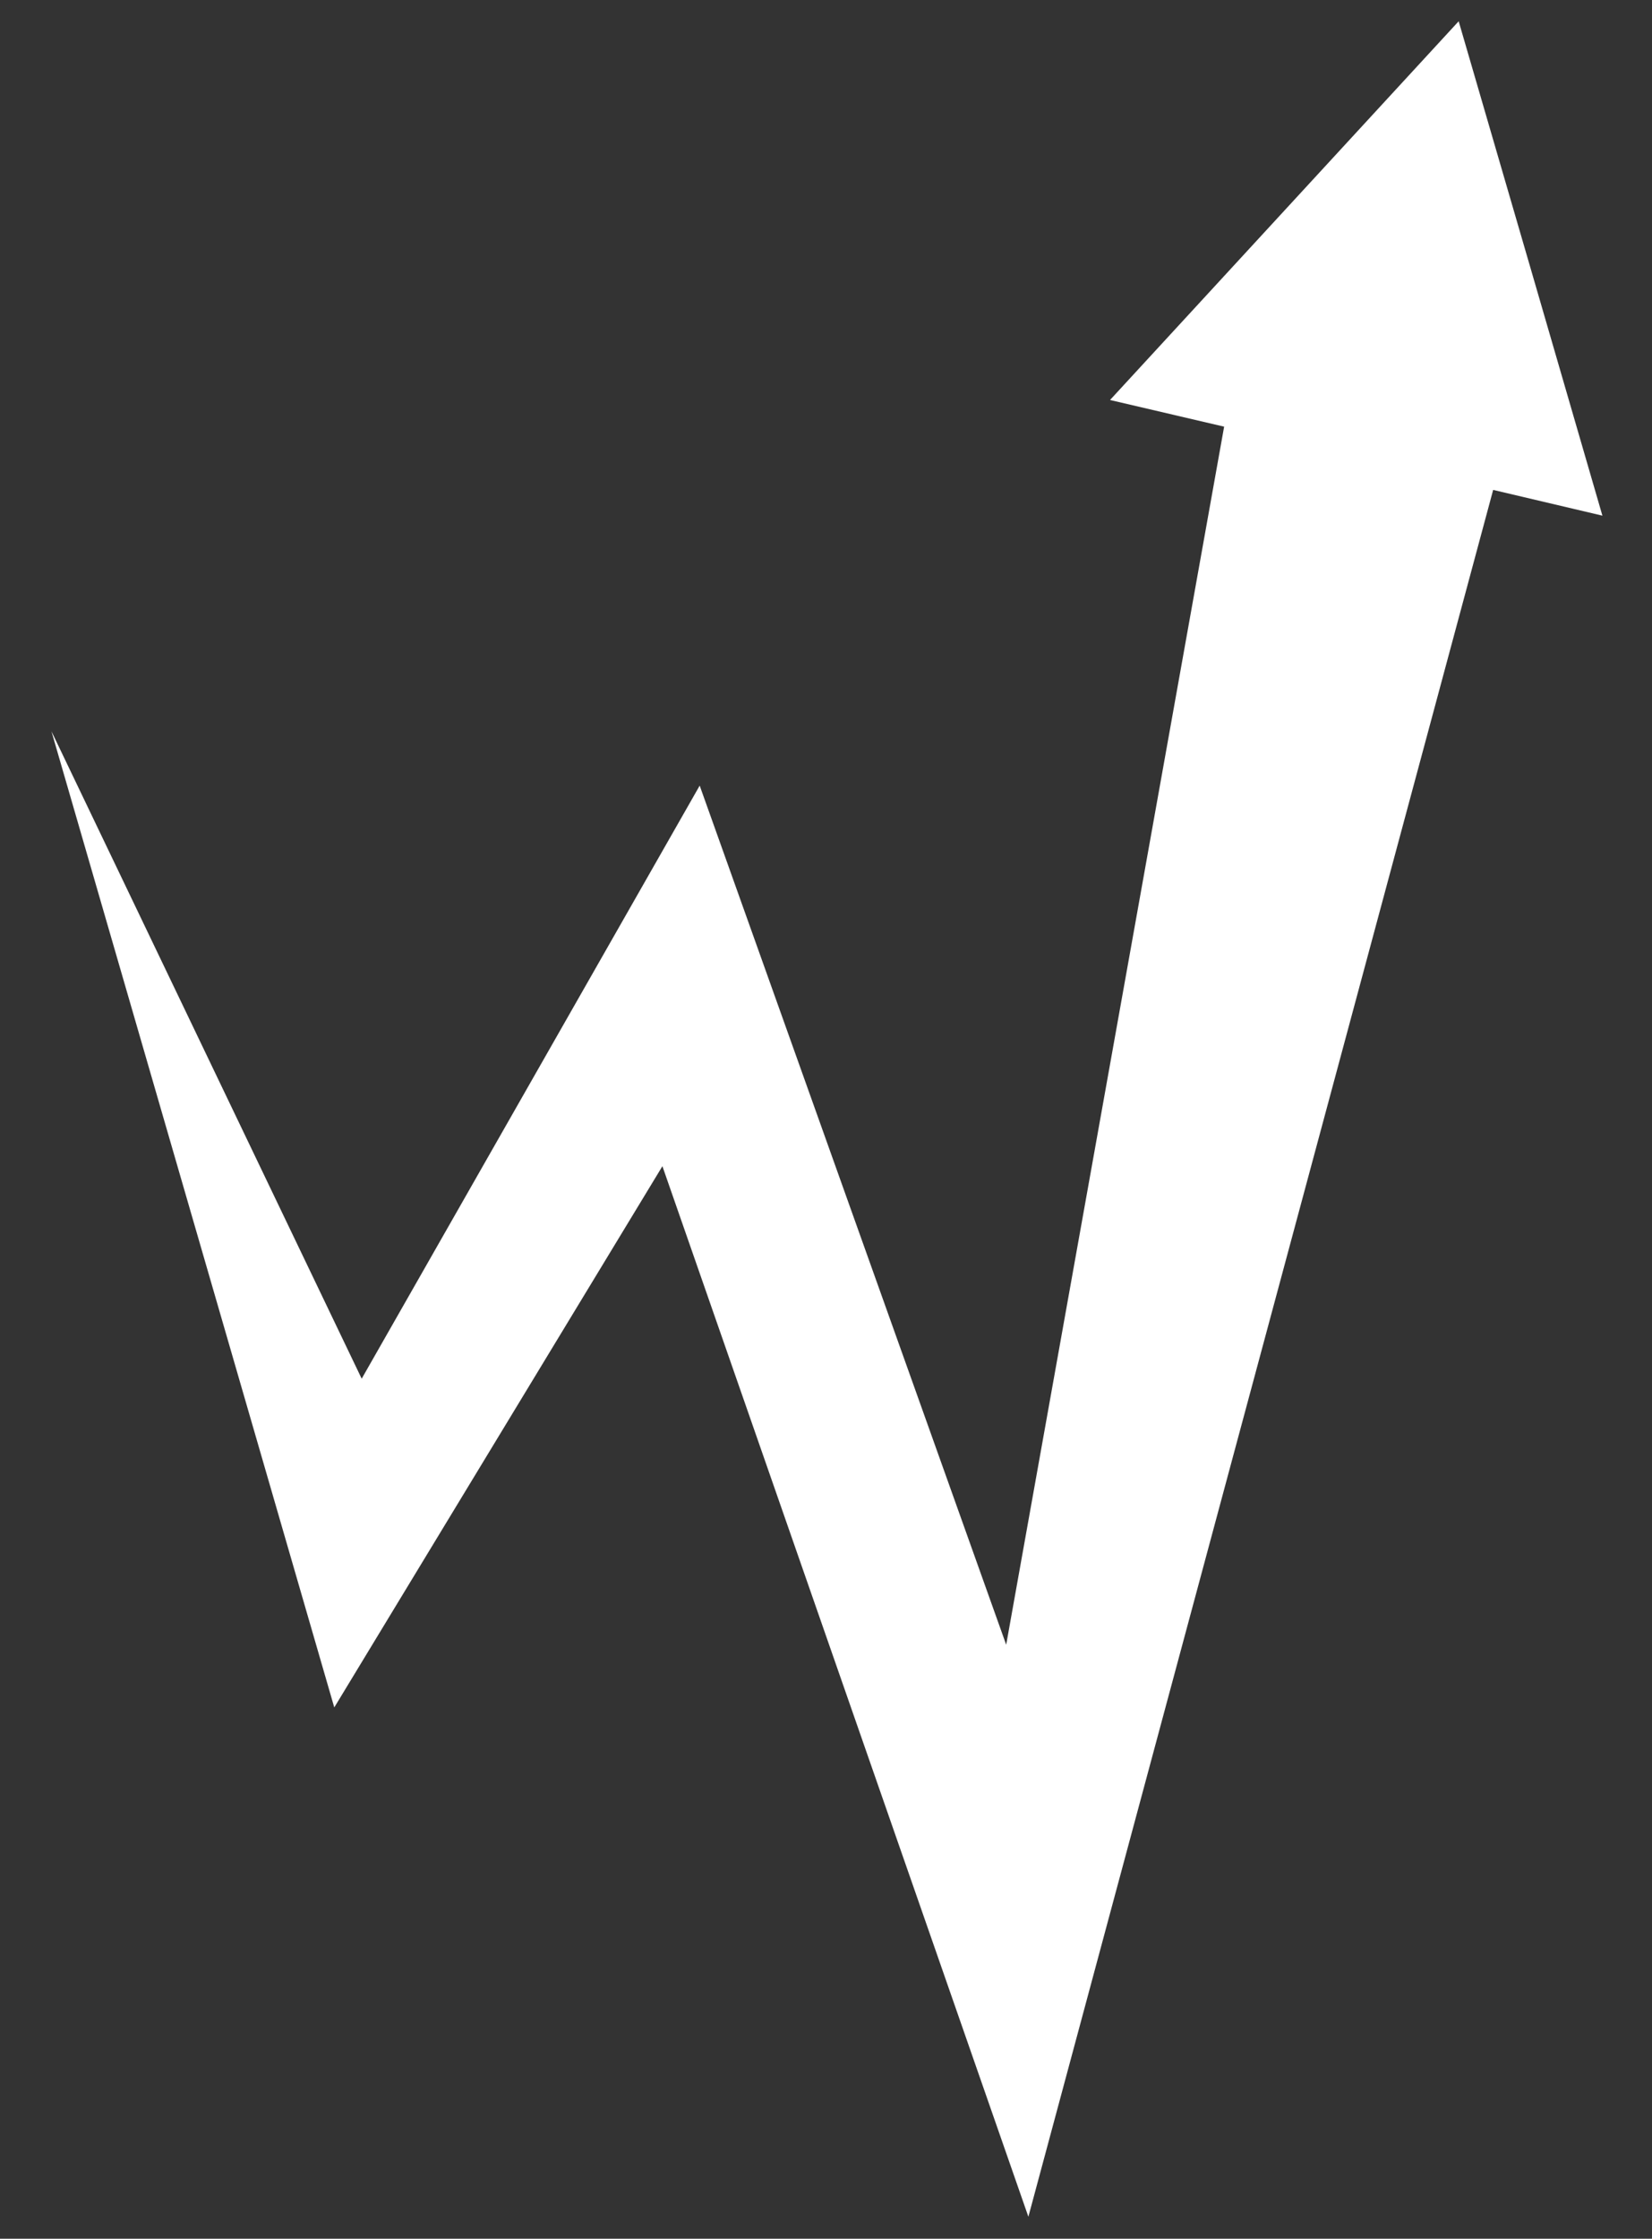 <?xml version="1.0" encoding="UTF-8"?>
<svg xmlns="http://www.w3.org/2000/svg" version="1.1" viewBox="0 0 886.1 1200">
  <rect x="0" y="0" width="886.1" height="1200" fill="#333333" stroke="none"/>
  <!-- Generator: Adobe Illustrator 28.7.1, SVG Export Plug-In . SVG Version: 1.2.0 Build 142)  -->
  <g>
    <g id="Layer_1">
      <polygon points="859.5 276.4 821 143.9 782.4 11.4 688.9 112.9 595.4 214.4 656.6 228.7 539.7 881.6 375.3 421.1 194 739 27.6 392 179.3 915.2 355.3 625.1 551.6 1188.2 800.9 262.6 859.5 276.4" fill="#fff"/>
    </g>
  </g>
</svg>